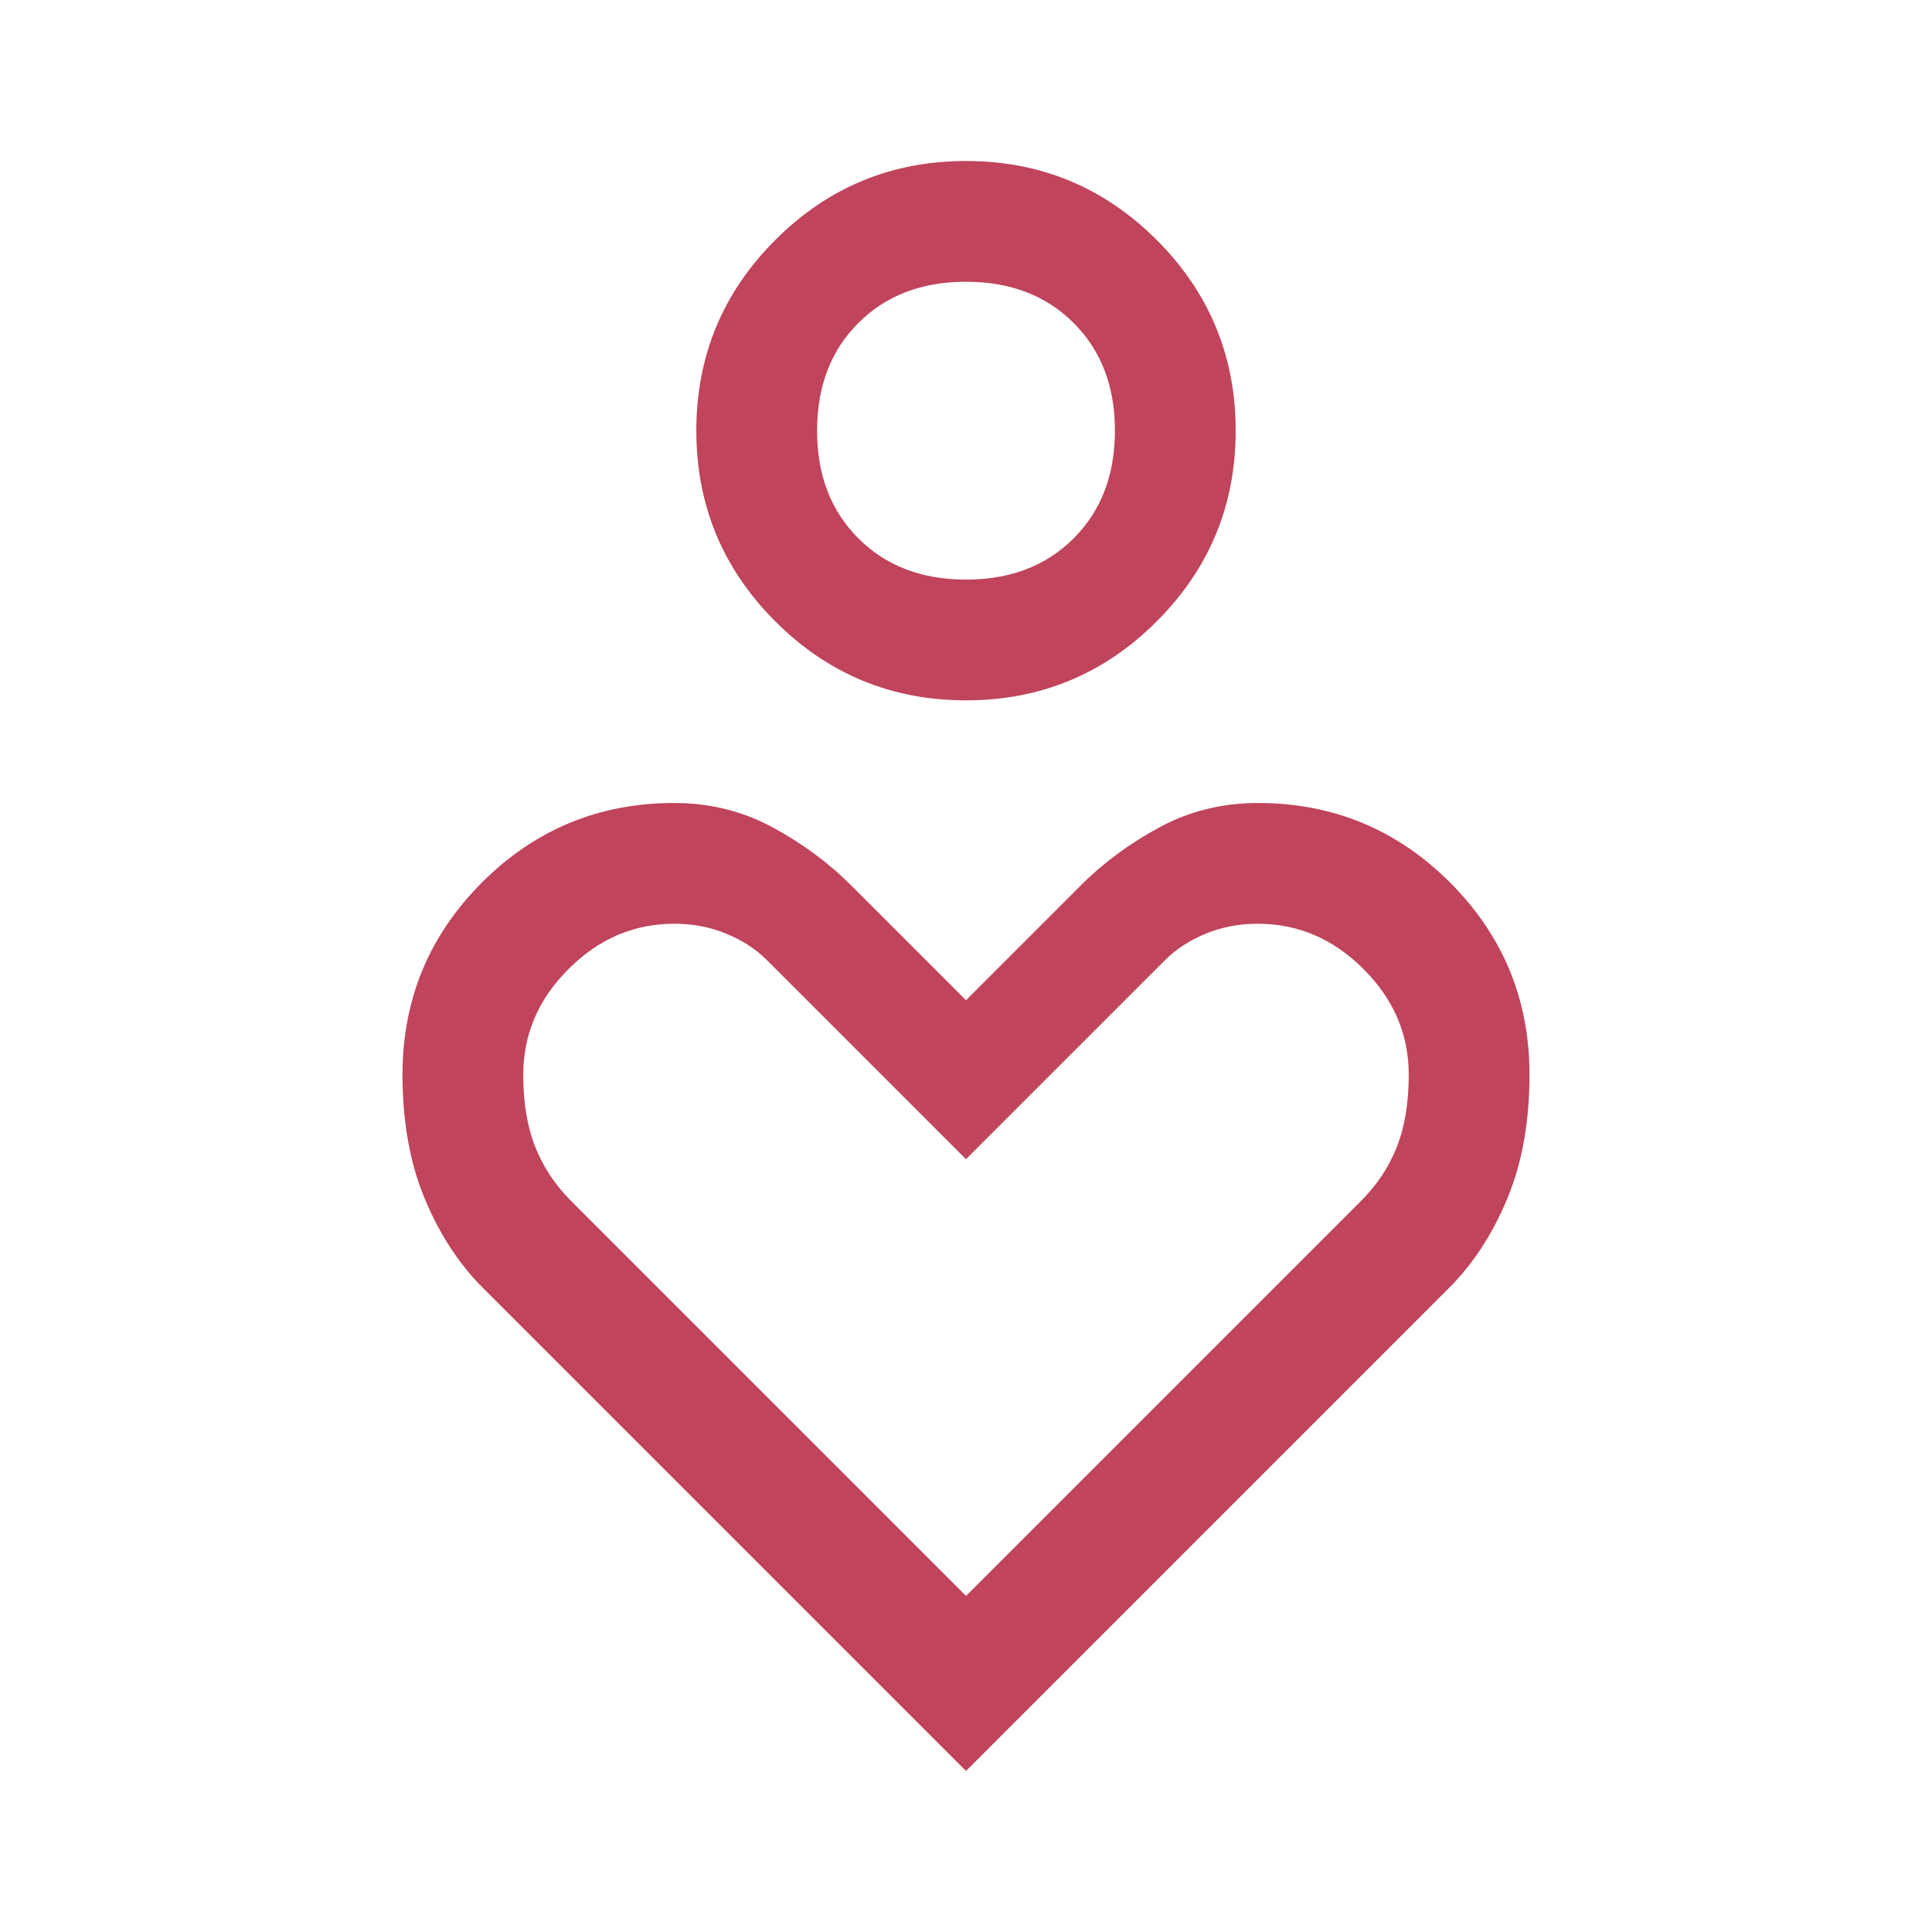 <svg xmlns="http://www.w3.org/2000/svg" height="48px" viewBox="0 -960 960 960" width="48px" fill="#C0445B"><path d="M480-612q-55.51 0-94.76-39.24Q346-690.49 346-746q0-55.51 39.24-94.76Q424.49-880 480-880q55.51 0 94.76 39.24Q614-801.51 614-746q0 55.51-39.24 94.76Q535.51-612 480-612Zm0-60q33 0 53.5-20.5T554-746q0-33-20.5-53.5T480-820q-33 0-53.5 20.5T406-746q0 33 20.5 53.5T480-672Zm0 592L240-320q-18-18-29-44.5T200-426q0-56 39.5-95.5T335-561q26.4 0 48.7 12 22.3 12 39.3 29l57 57 57-57q17-17 39.3-29 22.3-12 48.7-12 56 0 95.5 39.5T760-426q0 35-11 61.5T720-320L480-80Zm0-87 196-196q12-11.81 18-26.91 6-15.09 6-36.09 0-30-22.5-52.5T624.89-501Q611-501 599-496t-20 13l-99 99-99-99q-8-8-20-13t-26-5q-30 0-52.5 22.5T260-426q0 21 6 36t18 27l196 196Zm0-579Zm0 412Z"/></svg>
